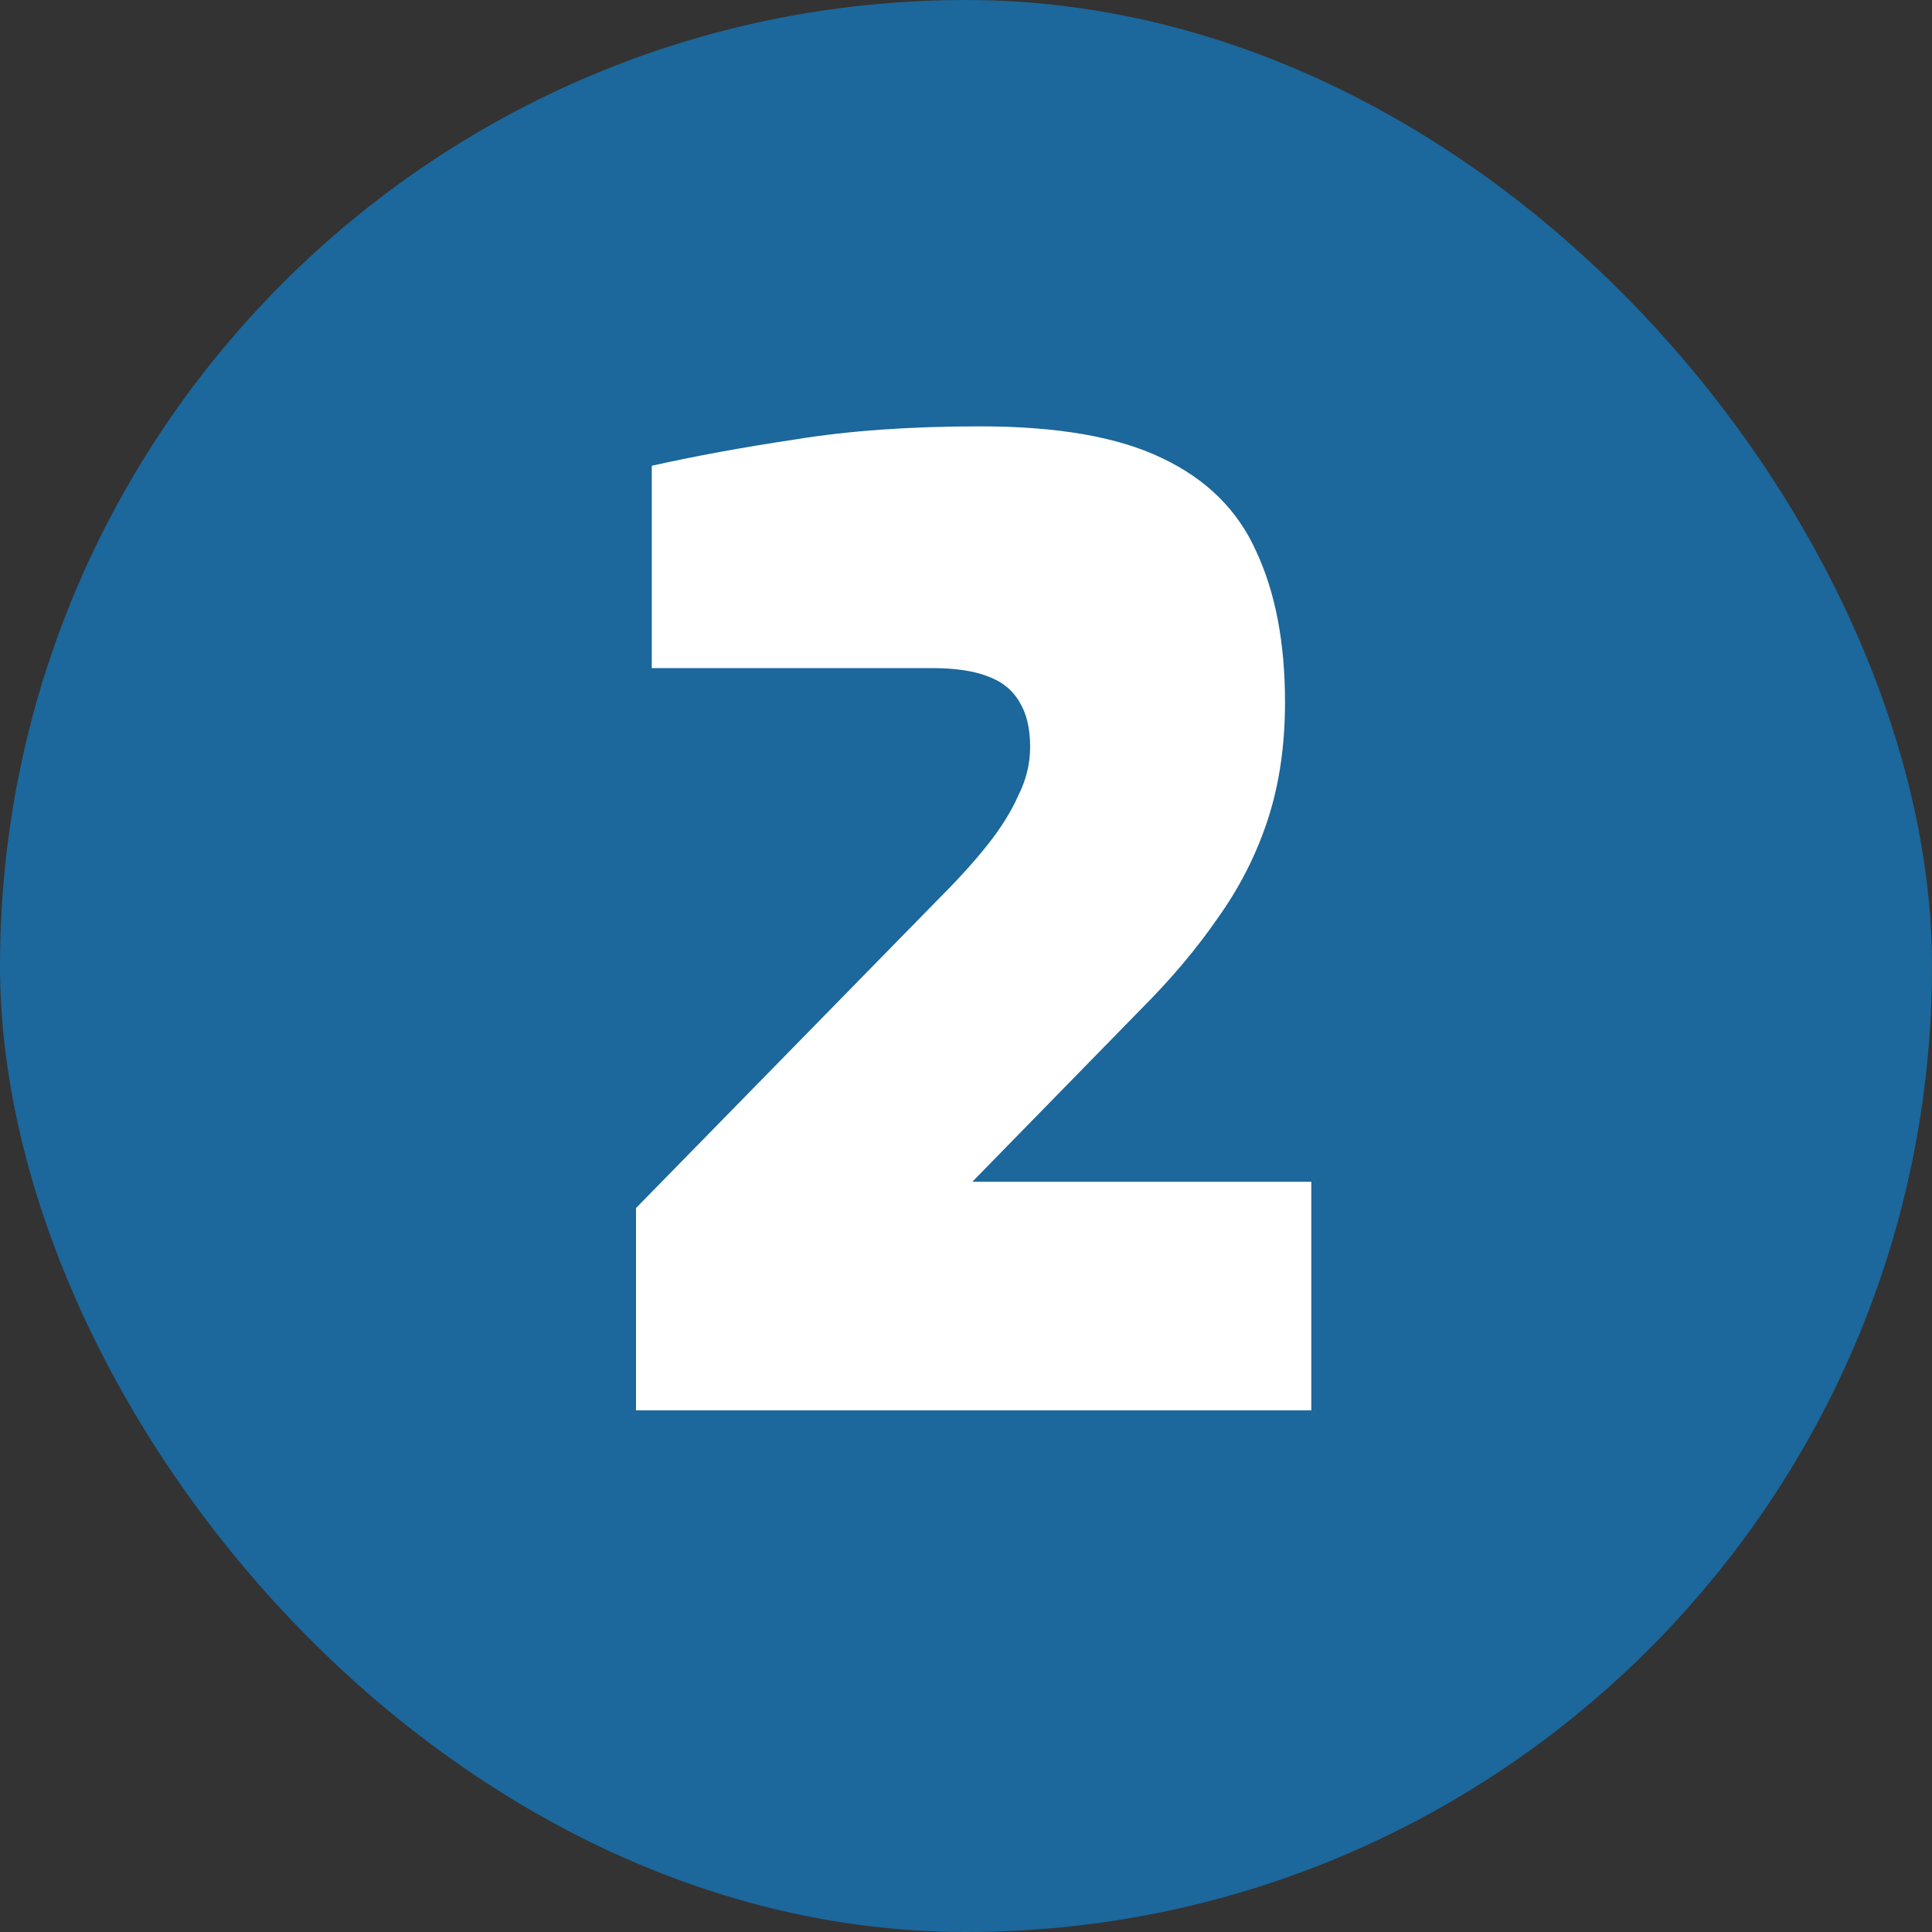 <?xml version="1.0" encoding="UTF-8"?>
<svg xmlns="http://www.w3.org/2000/svg" width="500" height="500" viewBox="0 0 500 500" fill="none">
  <rect x="0" y="0" width="500" height="500" fill="#333333" stroke="none"/>
  <rect width="500" height="500" rx="250" fill="#1C679B"></rect>
  <path d="M164.6 365V312.64L243.14 232.4C248.127 227.413 252.32 222.767 255.72 218.46C259.12 214.153 261.727 209.96 263.54 205.88C265.58 201.8 266.6 197.607 266.6 193.3C266.6 188.54 265.693 184.687 263.88 181.74C262.067 178.567 259.233 176.3 255.38 174.94C251.753 173.58 246.993 172.9 241.1 172.9H168.68V120.54C179.787 118.047 192.14 115.78 205.74 113.74C219.567 111.473 235.547 110.34 253.68 110.34C273.627 110.34 289.267 113.06 300.6 118.5C312.16 123.94 320.32 131.987 325.08 142.64C330.067 153.293 332.56 166.327 332.56 181.74C332.56 192.847 331.087 202.933 328.14 212C325.193 221.067 320.887 229.567 315.22 237.5C309.78 245.433 303.093 253.367 295.16 261.3L251.64 305.84H339.36V365H164.6Z" fill="white"></path>
</svg>
